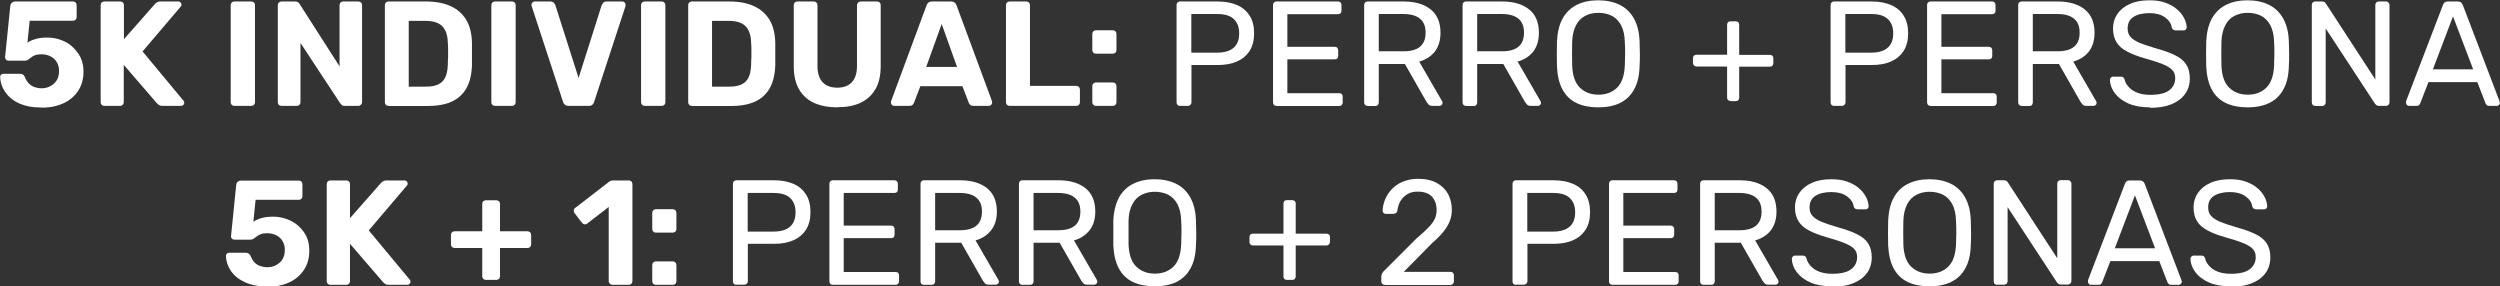 <svg xmlns="http://www.w3.org/2000/svg" id="Capa_2" viewBox="0 0 167.65 19.21"><rect x="0" y="0" width="167.65" height="19.21" fill="#333333" stroke="none"/><defs><style>.cls-1{fill:#fff;}</style></defs><g id="Capa_1-2"><path class="cls-1" d="M2.77,7.21c-.6,0-1.1-.1-1.51-.29s-.71-.45-.92-.76c-.21-.31-.32-.65-.33-1,0-.06.02-.11.06-.15s.09-.06.15-.06h1.13c.08,0,.15.02.2.06.05.04.09.08.11.14.07.18.16.33.27.44.11.11.24.2.38.25.15.05.3.08.47.08.21,0,.41-.04.59-.14.18-.09.32-.22.43-.39.11-.17.16-.39.16-.64,0-.22-.05-.41-.15-.58-.1-.17-.24-.3-.42-.39-.18-.09-.38-.14-.61-.14-.17,0-.31.02-.42.06-.11.04-.2.09-.27.15-.07.06-.14.11-.2.15-.06.04-.13.07-.2.07H.56c-.06,0-.11-.02-.15-.07-.04-.04-.07-.09-.07-.15L.69.39c.01-.09.05-.17.11-.21s.12-.08.21-.08h3.88c.07,0,.13.02.18.07s.07.11.07.18v.8c0,.07-.02.12-.07.17-.05.05-.11.07-.18.07H1.99l-.15,1.47c.13-.09.3-.17.5-.23.2-.07.47-.11.83-.11.32,0,.62.05.92.16s.55.25.77.46.41.44.54.71.2.59.2.95c0,.48-.11.9-.34,1.26-.23.36-.55.65-.97.85s-.92.31-1.5.31Z"></path><path class="cls-1" d="M7,7.1c-.07,0-.13-.02-.18-.07-.05-.05-.07-.11-.07-.18V.35c0-.07.02-.13.07-.18.05-.05.11-.07.18-.07h1.06c.07,0,.13.02.18.07.05.05.07.11.07.18v2.28L10.37.29s.07-.08.13-.12c.06-.04.15-.07.25-.07h1.21c.06,0,.11.02.15.07.04.04.06.09.06.14,0,.05-.01.09-.04.12l-2.57,3.02,2.76,3.32s.04.07.04.12-.02.1-.06.14c-.04.04-.09.07-.15.07h-1.25c-.12,0-.21-.03-.27-.08-.06-.05-.1-.09-.12-.11l-2.21-2.56v2.5c0,.07-.02.13-.07.18s-.11.07-.18.07h-1.06Z"></path><path class="cls-1" d="M15.72,7.1c-.07,0-.13-.02-.18-.07-.05-.05-.07-.11-.07-.18V.35c0-.07.02-.13.07-.18.05-.05.11-.07.18-.07h1.13c.07,0,.13.02.18.07.05.05.07.11.07.18v6.5c0,.07-.02.13-.07.18-.05.05-.11.07-.18.07h-1.13Z"></path><path class="cls-1" d="M18.88,7.1c-.07,0-.13-.02-.18-.07-.05-.05-.07-.11-.07-.18V.35c0-.07.02-.13.07-.18s.11-.07.18-.07h.91c.1,0,.17.02.22.07.05.05.08.08.09.11l2.67,4.17V.35c0-.07.02-.13.07-.18.05-.05.1-.07.17-.07h1.02c.07,0,.13.02.18.07.05.05.07.11.07.18v6.5c0,.07-.02.12-.07.17-.05.05-.11.08-.18.08h-.92c-.1,0-.17-.03-.21-.08-.04-.05-.08-.08-.09-.1l-2.66-4.04v3.97c0,.07-.02.13-.07.18-.05.05-.11.07-.18.07h-1.01Z"></path><path class="cls-1" d="M26.06,7.1c-.07,0-.13-.02-.18-.07-.05-.05-.07-.11-.07-.18V.35c0-.07.02-.13.07-.18.05-.05.11-.07.18-.07h2.51c.67,0,1.22.11,1.67.32.45.21.79.52,1.03.92s.36.9.38,1.5c0,.29,0,.55,0,.77s0,.47,0,.76c-.02.62-.14,1.13-.37,1.54-.23.41-.56.71-1,.91s-.99.29-1.65.29h-2.56ZM27.4,5.81h1.17c.33,0,.61-.05.82-.15.21-.1.37-.26.47-.47s.16-.5.17-.84c0-.19.01-.37.02-.52,0-.15,0-.31,0-.46,0-.15,0-.32-.02-.51-.01-.5-.14-.87-.38-1.11-.24-.24-.62-.35-1.12-.35h-1.12v4.42Z"></path><path class="cls-1" d="M33.2,7.1c-.07,0-.13-.02-.18-.07-.05-.05-.07-.11-.07-.18V.35c0-.07.02-.13.07-.18s.11-.07.18-.07h1.13c.07,0,.13.02.18.07s.07.11.07.18v6.5c0,.07-.02.13-.07.18-.05.05-.11.07-.18.07h-1.13Z"></path><path class="cls-1" d="M38.13,7.1c-.11,0-.19-.03-.25-.08s-.11-.12-.13-.21l-2.1-6.41s-.01-.06-.01-.09c0-.05.02-.1.06-.14.04-.04.09-.07.15-.07h1.05c.1,0,.18.03.23.08s.09.11.11.16l1.56,4.89,1.55-4.89s.06-.1.11-.16.13-.08.23-.08h1.05c.06,0,.11.02.15.07.04.04.06.09.06.14,0,.03,0,.06,0,.09l-2.1,6.41c-.02.08-.06.15-.12.21s-.15.08-.26.08h-1.31Z"></path><path class="cls-1" d="M43.24,7.1c-.07,0-.13-.02-.18-.07-.05-.05-.07-.11-.07-.18V.35c0-.07.02-.13.07-.18.05-.05.11-.07.18-.07h1.13c.07,0,.13.02.18.07.05.05.07.11.07.18v6.5c0,.07-.02.13-.07.18-.05.05-.11.07-.18.07h-1.13Z"></path><path class="cls-1" d="M46.4,7.1c-.07,0-.13-.02-.18-.07-.05-.05-.07-.11-.07-.18V.35c0-.07.02-.13.07-.18.05-.05.11-.07.18-.07h2.51c.67,0,1.22.11,1.67.32.45.21.79.52,1.03.92s.36.9.38,1.5c0,.29,0,.55,0,.77s0,.47,0,.76c-.02.62-.14,1.13-.37,1.54-.23.41-.56.71-1,.91s-.99.29-1.65.29h-2.56ZM47.74,5.81h1.17c.33,0,.61-.05.82-.15.21-.1.37-.26.47-.47s.16-.5.17-.84c0-.19.01-.37.02-.52,0-.15,0-.31,0-.46,0-.15,0-.32-.02-.51-.01-.5-.14-.87-.38-1.11-.24-.24-.62-.35-1.12-.35h-1.12v4.42Z"></path><path class="cls-1" d="M56.15,7.2c-.59,0-1.1-.1-1.54-.29-.44-.2-.78-.5-1.02-.91-.24-.41-.36-.93-.36-1.56V.35c0-.07.02-.13.07-.18s.11-.07.18-.07h1.09c.07,0,.13.02.18.07s.07.11.07.18v4.07c0,.49.12.86.35,1.1s.56.36.98.36.74-.12.97-.36.35-.61.35-1.1V.35c0-.07.03-.13.08-.18s.11-.07.17-.07h1.1c.07,0,.12.02.17.07.05.05.07.11.07.18v4.08c0,.63-.12,1.16-.36,1.56-.24.41-.58.71-1.01.91-.43.2-.95.29-1.54.29Z"></path><path class="cls-1" d="M59.96,7.1c-.06,0-.11-.02-.15-.07-.04-.04-.06-.09-.06-.14,0-.03,0-.06,0-.09l2.38-6.43c.02-.07.06-.14.12-.19.06-.05.14-.08.25-.08h1.28c.11,0,.19.03.25.08.06.05.1.12.12.19l2.38,6.43s0,.06,0,.09c0,.05-.02.1-.06.14-.04.04-.09.07-.15.07h-1.04c-.1,0-.17-.02-.22-.07-.05-.05-.08-.09-.09-.13l-.43-1.12h-2.82l-.43,1.12s-.04.08-.09.13c-.05.05-.12.07-.22.07h-1.04ZM62.11,4.49h2.07l-1.03-2.88-1.04,2.88Z"></path><path class="cls-1" d="M67.71,7.1c-.07,0-.13-.02-.18-.07-.05-.05-.07-.11-.07-.18V.35c0-.07.02-.13.07-.18.05-.05.11-.07.18-.07h1.11c.07,0,.13.02.18.07s.07.11.07.18v5.41h3.1c.07,0,.13.02.18.07.05.05.07.11.07.18v.84c0,.07-.02.13-.07.18-.05.05-.11.07-.18.07h-4.46Z"></path><path class="cls-1" d="M73.5,3.6c-.07,0-.13-.02-.18-.07-.05-.05-.07-.11-.07-.18v-1.07c0-.07.02-.13.07-.18s.11-.07.18-.07h1.12c.07,0,.13.02.18.07.05.05.07.11.07.18v1.07c0,.07-.02.13-.07.18-.05.05-.11.07-.18.07h-1.12ZM73.5,7.1c-.07,0-.13-.02-.18-.07-.05-.05-.07-.11-.07-.18v-1.07c0-.07.02-.13.07-.18s.11-.07.18-.07h1.12c.07,0,.13.02.18.07.05.05.07.11.07.18v1.07c0,.07-.02.13-.07.18-.05.05-.11.07-.18.07h-1.12Z"></path><path class="cls-1" d="M79.13,7.1c-.07,0-.13-.02-.17-.07-.04-.04-.06-.1-.06-.17V.34c0-.07.02-.13.06-.17.04-.04.1-.07.17-.07h2.54c.49,0,.92.08,1.29.24s.64.4.84.71.3.71.3,1.18-.1.87-.3,1.18-.48.55-.84.71-.79.24-1.29.24h-1.77v2.5c0,.07-.02.12-.07.17-.04.04-.1.07-.17.07h-.53ZM79.89,3.53h1.73c.49,0,.86-.11,1.11-.33.25-.22.37-.54.37-.96s-.12-.73-.36-.96-.61-.34-1.12-.34h-1.73v2.59Z"></path><path class="cls-1" d="M85.6,7.1c-.07,0-.13-.02-.17-.07-.04-.04-.06-.1-.06-.17V.34c0-.07.02-.13.06-.17.04-.04.1-.07.17-.07h4.13c.07,0,.13.02.17.07.04.04.06.1.06.17v.38c0,.07-.02.13-.06.17s-.1.06-.17.06h-3.4v2.19h3.18c.07,0,.13.02.17.07.04.04.06.1.06.17v.37c0,.07-.02.12-.06.17-.04.04-.1.06-.17.06h-3.18v2.27h3.48c.07,0,.13.02.17.06.04.04.06.1.06.17v.39c0,.07-.02.12-.06.17-.04.04-.1.07-.17.07h-4.21Z"></path><path class="cls-1" d="M91.71,7.1c-.07,0-.13-.02-.17-.07-.04-.04-.06-.1-.06-.17V.34c0-.07.02-.13.06-.17.04-.04.1-.07.17-.07h2.44c.75,0,1.35.18,1.79.53.44.35.66.88.66,1.57,0,.51-.13.93-.38,1.26-.26.32-.61.55-1.05.67l1.54,2.66s.03.08.03.11c0,.05-.02.1-.06.14-.04.04-.09.06-.15.06h-.48c-.11,0-.2-.03-.25-.09-.05-.06-.1-.12-.14-.18l-1.45-2.54h-1.75v2.58c0,.07-.02.12-.06.17s-.1.07-.17.07h-.51ZM92.46,3.44h1.65c.5,0,.87-.1,1.12-.31.25-.21.37-.52.37-.94s-.12-.72-.37-.93c-.24-.21-.62-.32-1.12-.32h-1.65v2.5Z"></path><path class="cls-1" d="M98.31,7.1c-.07,0-.13-.02-.17-.07-.04-.04-.06-.1-.06-.17V.34c0-.07.02-.13.06-.17.04-.04.1-.07.17-.07h2.44c.75,0,1.35.18,1.79.53.44.35.66.88.66,1.57,0,.51-.13.93-.38,1.26-.26.32-.61.55-1.05.67l1.54,2.66s.03.08.03.11c0,.05-.02.1-.06.14-.04.04-.09.06-.15.06h-.48c-.11,0-.2-.03-.25-.09-.05-.06-.1-.12-.14-.18l-1.45-2.54h-1.75v2.58c0,.07-.02.12-.06.17s-.1.07-.17.07h-.51ZM99.06,3.44h1.65c.5,0,.87-.1,1.12-.31.25-.21.37-.52.37-.94s-.12-.72-.37-.93c-.24-.21-.62-.32-1.12-.32h-1.65v2.5Z"></path><path class="cls-1" d="M107.18,7.2c-.57,0-1.05-.1-1.46-.29-.41-.2-.72-.5-.94-.91-.22-.41-.34-.92-.37-1.54,0-.29-.01-.57-.01-.84s0-.55.01-.84c.03-.61.15-1.12.38-1.54.23-.41.55-.72.96-.92s.88-.3,1.42-.3,1.03.1,1.44.3c.41.2.73.51.96.92s.36.92.38,1.54c.01.29.02.58.02.84s0,.55-.02.84c-.02.62-.14,1.14-.37,1.54-.22.41-.54.71-.95.91-.41.2-.9.29-1.47.29ZM107.18,6.35c.51,0,.93-.15,1.25-.46s.5-.8.53-1.49c.01-.3.02-.57.02-.8s0-.5-.02-.79c-.01-.46-.1-.83-.25-1.12-.16-.29-.37-.5-.62-.63-.26-.13-.56-.2-.9-.2s-.62.07-.88.2c-.26.13-.47.34-.62.63s-.25.66-.26,1.12c0,.29-.01.56-.01.79s0,.5.01.8c.03.69.2,1.18.53,1.49.33.31.74.46,1.24.46Z"></path><path class="cls-1" d="M116.05,6.77c-.07,0-.12-.02-.17-.06-.04-.04-.06-.1-.06-.17v-2.08h-2.05c-.07,0-.12-.02-.17-.07-.04-.04-.07-.1-.07-.17v-.32c0-.07.02-.12.07-.17s.1-.06.17-.06h2.05V1.66c0-.07.02-.12.06-.17.04-.04.1-.06.17-.06h.35c.07,0,.12.02.17.06.04.04.06.1.06.17v2.02h2.06c.07,0,.12.02.17.06.04.04.06.1.06.17v.32c0,.07-.02.12-.06.17s-.1.07-.17.07h-2.06v2.08c0,.07-.02.12-.06.17-.04.04-.1.06-.17.06h-.35Z"></path><path class="cls-1" d="M122.99,7.1c-.07,0-.13-.02-.17-.07-.04-.04-.06-.1-.06-.17V.34c0-.07.02-.13.06-.17.04-.04.1-.07.17-.07h2.54c.49,0,.92.08,1.29.24s.65.4.84.71c.2.32.3.71.3,1.18s-.1.87-.3,1.18c-.2.31-.48.55-.84.71s-.79.24-1.29.24h-1.77v2.5c0,.07-.02.12-.07.17-.04.04-.1.07-.17.07h-.53ZM123.75,3.53h1.73c.49,0,.86-.11,1.11-.33.25-.22.37-.54.37-.96s-.12-.73-.36-.96-.61-.34-1.12-.34h-1.73v2.59Z"></path><path class="cls-1" d="M129.46,7.1c-.07,0-.13-.02-.17-.07-.04-.04-.06-.1-.06-.17V.34c0-.07.02-.13.06-.17.04-.04.1-.07.17-.07h4.13c.07,0,.13.02.17.07.04.04.06.1.06.17v.38c0,.07-.02.13-.06.17s-.1.06-.17.06h-3.4v2.19h3.18c.07,0,.13.02.17.07.04.04.06.1.06.17v.37c0,.07-.02.12-.06.17-.04.04-.1.06-.17.06h-3.18v2.27h3.48c.07,0,.13.02.17.06.04.04.06.1.06.17v.39c0,.07-.02.12-.06.17-.04.04-.1.07-.17.07h-4.21Z"></path><path class="cls-1" d="M135.57,7.1c-.07,0-.13-.02-.17-.07-.04-.04-.06-.1-.06-.17V.34c0-.07.02-.13.06-.17.04-.04.1-.07.17-.07h2.44c.75,0,1.35.18,1.79.53.44.35.66.88.66,1.57,0,.51-.13.93-.38,1.26-.26.32-.61.55-1.05.67l1.54,2.66s.03.08.03.11c0,.05-.02.1-.06.14-.04.04-.09.06-.15.06h-.48c-.11,0-.2-.03-.25-.09-.05-.06-.1-.12-.14-.18l-1.45-2.54h-1.75v2.58c0,.07-.02.12-.06.17s-.1.07-.17.07h-.51ZM136.32,3.44h1.65c.5,0,.87-.1,1.12-.31.25-.21.37-.52.37-.94s-.12-.72-.37-.93c-.24-.21-.62-.32-1.12-.32h-1.65v2.5Z"></path><path class="cls-1" d="M144.19,7.2c-.58,0-1.07-.09-1.46-.26s-.7-.41-.91-.69c-.21-.28-.32-.58-.33-.9,0-.05.02-.1.07-.15s.09-.06.15-.06h.51c.08,0,.14.02.18.06s.07.09.08.14c.03.16.12.32.25.47s.31.29.55.39c.24.1.54.16.92.16.57,0,1-.1,1.26-.3.27-.2.41-.48.41-.82,0-.23-.07-.42-.21-.56-.14-.14-.36-.27-.66-.39s-.67-.24-1.14-.37c-.49-.14-.89-.29-1.21-.46-.32-.17-.56-.37-.71-.62-.16-.25-.24-.56-.24-.94,0-.36.1-.68.29-.96s.47-.51.83-.67c.36-.17.8-.25,1.33-.25.41,0,.77.05,1.08.17.31.11.57.26.77.44.21.18.36.38.47.59.11.21.16.42.17.62,0,.05-.02.09-.05.13-.03.04-.09.07-.16.07h-.53s-.09-.01-.15-.04c-.05-.03-.09-.08-.11-.15-.04-.27-.19-.5-.46-.69s-.61-.28-1.04-.28-.79.08-1.06.25c-.27.17-.4.43-.4.78,0,.23.06.42.19.56.13.15.33.28.6.4.27.11.63.23,1.07.36.53.15.97.3,1.31.47.34.16.59.37.75.61.16.24.25.56.25.94,0,.42-.11.78-.33,1.07-.22.3-.53.52-.92.68-.4.16-.87.23-1.41.23Z"></path><path class="cls-1" d="M150.72,7.2c-.57,0-1.05-.1-1.46-.29-.41-.2-.72-.5-.94-.91-.22-.41-.34-.92-.37-1.54,0-.29-.01-.57-.01-.84s0-.55.01-.84c.03-.61.15-1.12.38-1.54.23-.41.55-.72.96-.92s.88-.3,1.42-.3,1.03.1,1.44.3c.41.2.73.51.96.92s.36.92.38,1.54c.01.29.02.58.02.84s0,.55-.02.84c-.02.62-.14,1.14-.37,1.54-.22.41-.54.71-.95.91-.41.2-.9.29-1.47.29ZM150.72,6.35c.51,0,.93-.15,1.25-.46s.5-.8.53-1.49c.01-.3.02-.57.02-.8s0-.5-.02-.79c-.01-.46-.1-.83-.25-1.12-.16-.29-.37-.5-.62-.63-.26-.13-.56-.2-.9-.2s-.62.07-.88.2c-.26.13-.47.34-.62.63s-.25.66-.26,1.12c0,.29-.01.56-.01.79s0,.5.01.8c.03.69.2,1.18.53,1.49.33.31.74.46,1.24.46Z"></path><path class="cls-1" d="M155.26,7.1c-.07,0-.13-.02-.17-.07-.04-.04-.06-.1-.06-.17V.34c0-.07.02-.13.06-.17.04-.04.1-.07.17-.07h.46c.08,0,.14.02.18.05.04.04.06.07.07.08l3.32,5.1V.34c0-.07.02-.13.06-.17.04-.04.1-.07.17-.07h.48c.07,0,.13.02.17.07.04.04.07.1.07.17v6.52c0,.07-.02.12-.07.17-.04.05-.1.07-.17.07h-.48c-.07,0-.13-.02-.17-.06-.04-.04-.06-.07-.08-.08l-3.31-5.05v4.96c0,.07-.02.12-.07.17-.04.04-.1.07-.17.07h-.48Z"></path><path class="cls-1" d="M161.55,7.1c-.05,0-.1-.02-.14-.06s-.06-.09-.06-.14c0-.03,0-.07,0-.11l2.48-6.47c.03-.07.06-.12.11-.16s.12-.06.21-.06h.68c.09,0,.15.02.2.06.05.04.09.09.12.16l2.47,6.47s.02.08.02.11c0,.05-.02.1-.06.14s-.09.06-.14.06h-.51c-.08,0-.14-.02-.17-.06-.04-.04-.06-.08-.08-.11l-.55-1.42h-3.28l-.55,1.42s-.03.07-.07.11-.1.06-.18.06h-.51ZM163.15,4.65h2.7l-1.35-3.55-1.35,3.55Z"></path><path class="cls-1" d="M17.92,19.21c-.6,0-1.1-.1-1.51-.29-.41-.19-.72-.45-.93-.76-.21-.31-.32-.65-.33-1,0-.06.02-.11.06-.15s.09-.06.15-.06h1.13c.08,0,.14.02.19.06.05.04.09.08.12.14.07.18.16.33.26.44.11.11.24.2.39.25.15.05.3.08.47.08.21,0,.41-.04.59-.14.18-.09.32-.22.43-.39.11-.17.16-.39.16-.64,0-.22-.05-.41-.15-.58-.1-.17-.24-.3-.42-.39-.18-.09-.38-.14-.61-.14-.17,0-.32.02-.42.06-.11.04-.2.09-.28.15s-.14.11-.2.15c-.06.04-.13.07-.2.07h-1.11c-.06,0-.11-.02-.16-.07-.04-.04-.06-.09-.06-.15l.35-3.45c.01-.09.05-.17.1-.21s.12-.08.21-.08h3.88c.07,0,.13.02.18.07s.07.11.07.18v.8c0,.07-.02.12-.07.17-.05.05-.11.07-.18.07h-2.89l-.15,1.47c.13-.09.3-.17.49-.23.2-.07.47-.11.83-.11.32,0,.62.05.92.16s.55.25.78.46.41.44.54.71.19.59.19.95c0,.48-.11.9-.34,1.26s-.55.65-.97.85-.92.31-1.5.31Z"></path><path class="cls-1" d="M22.16,19.1c-.07,0-.13-.02-.18-.07-.05-.05-.07-.11-.07-.18v-6.5c0-.07.02-.13.07-.18s.11-.07.18-.07h1.06c.07,0,.13.02.18.07s.07.11.07.18v2.28l2.06-2.34s.07-.08.14-.12c.06-.04.15-.07.25-.07h1.21c.06,0,.11.02.15.07.04.04.06.09.06.14,0,.05-.01.09-.04.12l-2.57,3.02,2.76,3.32s.04.07.04.12-.02.1-.06.14c-.04.04-.09.07-.15.07h-1.25c-.12,0-.21-.03-.27-.08-.06-.05-.1-.09-.12-.11l-2.21-2.56v2.5c0,.07-.02.13-.07.18-.05.05-.11.07-.18.07h-1.06Z"></path><path class="cls-1" d="M32.59,18.77c-.07,0-.13-.02-.18-.07s-.07-.11-.07-.18v-1.89h-1.85c-.07,0-.13-.02-.18-.07s-.07-.1-.07-.17v-.63c0-.07.02-.13.07-.18.05-.05.11-.07.18-.07h1.85v-1.83c0-.07.02-.13.07-.18s.11-.07.18-.07h.69c.07,0,.13.02.18.07s.07.11.07.18v1.83h1.85c.07,0,.12.02.17.07.05.05.07.11.07.18v.63c0,.07-.02.12-.07.17s-.1.07-.17.07h-1.85v1.89c0,.07-.02.13-.07.18s-.11.07-.18.07h-.69Z"></path><path class="cls-1" d="M41.07,19.1c-.07,0-.12-.02-.17-.07-.05-.05-.08-.11-.08-.18v-4.97l-1.44,1.11c-.06.05-.12.06-.19.05-.06-.01-.12-.05-.17-.11l-.5-.65c-.04-.06-.05-.12-.04-.19s.04-.12.11-.16l2.28-1.76s.08-.04.12-.06c.04,0,.08-.01.12-.01h1.06c.07,0,.12.02.17.07.05.05.07.11.07.18v6.5c0,.07-.02.13-.07.18s-.1.07-.17.07h-1.1Z"></path><path class="cls-1" d="M43.99,15.6c-.07,0-.13-.02-.18-.07-.05-.05-.07-.11-.07-.18v-1.07c0-.07.02-.13.07-.18s.11-.07.18-.07h1.12c.07,0,.13.02.18.07.05.05.07.11.07.18v1.07c0,.07-.02.13-.07.18-.05.05-.11.07-.18.07h-1.12ZM43.99,19.1c-.07,0-.13-.02-.18-.07-.05-.05-.07-.11-.07-.18v-1.07c0-.07.02-.13.07-.18s.11-.07.18-.07h1.12c.07,0,.13.02.18.07.05.05.07.11.07.18v1.07c0,.07-.02.13-.07.18-.05.05-.11.07-.18.07h-1.12Z"></path><path class="cls-1" d="M49.38,19.1c-.07,0-.13-.02-.17-.07-.04-.04-.06-.1-.06-.17v-6.53c0-.07.02-.13.06-.17.04-.04.1-.07.17-.07h2.54c.49,0,.92.08,1.29.24s.64.4.84.71.3.71.3,1.18-.1.87-.3,1.18-.48.55-.84.71-.79.24-1.29.24h-1.77v2.5c0,.07-.02.12-.07.17-.04.04-.1.07-.17.07h-.53ZM50.14,15.53h1.73c.49,0,.86-.11,1.11-.33.25-.22.37-.54.37-.96s-.12-.73-.36-.96-.61-.34-1.12-.34h-1.73v2.59Z"></path><path class="cls-1" d="M55.85,19.1c-.07,0-.13-.02-.17-.07-.04-.04-.06-.1-.06-.17v-6.53c0-.07.02-.13.06-.17.04-.04.1-.07.17-.07h4.13c.07,0,.13.02.17.07.04.04.06.1.06.17v.38c0,.07-.02.13-.06.17s-.1.06-.17.06h-3.4v2.19h3.18c.07,0,.13.02.17.07.04.04.06.1.06.17v.37c0,.07-.02.12-.06.17-.04.04-.1.06-.17.06h-3.18v2.27h3.48c.07,0,.13.02.17.06s.06.1.06.17v.39c0,.07-.02.12-.06.17-.04.04-.1.07-.17.07h-4.21Z"></path><path class="cls-1" d="M61.96,19.1c-.07,0-.13-.02-.17-.07-.04-.04-.06-.1-.06-.17v-6.53c0-.07.02-.13.06-.17.04-.04.1-.07.17-.07h2.44c.75,0,1.35.18,1.79.53.44.35.66.88.66,1.57,0,.51-.13.93-.39,1.26-.26.32-.6.55-1.04.67l1.54,2.66s.03.08.03.11c0,.05-.02.1-.07.14-.04.04-.09.06-.14.06h-.48c-.11,0-.2-.03-.25-.09-.05-.06-.1-.12-.14-.18l-1.45-2.54h-1.75v2.58c0,.07-.02.12-.06.17s-.1.07-.18.07h-.51ZM62.71,15.44h1.65c.5,0,.87-.1,1.12-.31.25-.21.37-.52.37-.94s-.12-.72-.37-.93c-.24-.21-.62-.32-1.12-.32h-1.65v2.5Z"></path><path class="cls-1" d="M68.56,19.1c-.07,0-.13-.02-.17-.07-.04-.04-.06-.1-.06-.17v-6.53c0-.07.02-.13.06-.17.04-.04.1-.07.17-.07h2.44c.75,0,1.35.18,1.79.53.44.35.66.88.66,1.57,0,.51-.13.93-.39,1.26-.26.32-.6.55-1.04.67l1.54,2.66s.03.08.03.11c0,.05-.02.1-.07.14-.04.04-.09.06-.14.06h-.48c-.11,0-.2-.03-.25-.09-.05-.06-.1-.12-.14-.18l-1.45-2.54h-1.75v2.58c0,.07-.02.12-.06.17s-.1.07-.18.07h-.51ZM69.31,15.44h1.65c.5,0,.87-.1,1.12-.31.25-.21.37-.52.37-.94s-.12-.72-.37-.93c-.24-.21-.62-.32-1.12-.32h-1.65v2.5Z"></path><path class="cls-1" d="M77.43,19.2c-.57,0-1.05-.1-1.46-.29-.41-.2-.72-.5-.94-.91-.22-.41-.34-.92-.37-1.54,0-.29,0-.57,0-.84s0-.55,0-.84c.03-.61.16-1.12.38-1.54.23-.41.55-.72.96-.92s.88-.3,1.42-.3,1.03.1,1.44.3.73.51.96.92.36.92.38,1.54c.01.29.02.58.02.84s0,.55-.02.84c-.02.62-.14,1.14-.37,1.54-.22.41-.54.71-.94.91-.41.2-.9.29-1.47.29ZM77.43,18.35c.51,0,.93-.15,1.25-.46.32-.31.5-.8.53-1.49.01-.3.02-.57.02-.8s0-.5-.02-.79c-.01-.46-.1-.83-.25-1.12-.16-.29-.37-.5-.62-.63-.26-.13-.56-.2-.9-.2s-.62.07-.88.2c-.26.13-.47.34-.62.63-.16.29-.25.66-.26,1.12,0,.29,0,.56,0,.79s0,.5,0,.8c.03.69.2,1.18.53,1.49.33.31.74.46,1.24.46Z"></path><path class="cls-1" d="M86.3,18.77c-.07,0-.12-.02-.17-.06-.04-.04-.06-.1-.06-.17v-2.08h-2.05c-.07,0-.12-.02-.17-.07s-.06-.1-.06-.17v-.32c0-.07.02-.12.06-.17.04-.04.1-.06.17-.06h2.05v-2.02c0-.07.02-.12.06-.17.04-.04.1-.06.17-.06h.35c.07,0,.12.02.17.06s.07.1.07.17v2.02h2.06c.07,0,.12.02.17.06s.07.1.07.17v.32c0,.07-.02.12-.07.17-.04.04-.1.07-.17.07h-2.06v2.08c0,.07-.02.12-.07.17s-.1.06-.17.06h-.35Z"></path><path class="cls-1" d="M92.86,19.1c-.07,0-.12-.02-.17-.07s-.06-.1-.06-.17v-.32c0-.06.02-.13.05-.2s.1-.15.2-.24l2.12-2.12c.34-.29.61-.53.8-.73s.34-.4.42-.58.12-.38.12-.58c0-.38-.11-.68-.32-.91-.21-.22-.53-.33-.95-.33-.27,0-.5.05-.69.17s-.34.26-.46.45c-.11.19-.18.4-.21.64-.01.09-.05.15-.11.18-.06.03-.11.05-.15.05h-.52c-.06,0-.11-.02-.15-.06-.04-.04-.06-.08-.06-.13,0-.25.06-.51.16-.76s.25-.49.45-.7c.2-.21.44-.38.73-.5s.63-.2,1.02-.2c.53,0,.96.1,1.29.29.34.19.58.44.75.75.16.31.24.66.24,1.03,0,.29-.05.56-.15.8-.1.24-.25.48-.44.71-.19.23-.42.47-.71.71l-1.92,1.95h3.12c.07,0,.13.02.17.06.04.04.07.1.07.17v.41c0,.07-.02.12-.07.17-.04.04-.1.07-.17.07h-4.41Z"></path><path class="cls-1" d="M101.66,19.1c-.07,0-.13-.02-.17-.07-.04-.04-.06-.1-.06-.17v-6.53c0-.07.02-.13.06-.17.04-.04.1-.07.17-.07h2.54c.49,0,.92.08,1.29.24s.65.4.84.71c.2.32.3.71.3,1.18s-.1.87-.3,1.18c-.2.31-.48.55-.84.71s-.79.24-1.29.24h-1.77v2.5c0,.07-.02.12-.07.17-.04.04-.1.07-.17.07h-.53ZM102.42,15.53h1.73c.49,0,.86-.11,1.11-.33.25-.22.37-.54.37-.96s-.12-.73-.36-.96-.61-.34-1.12-.34h-1.73v2.59Z"></path><path class="cls-1" d="M108.13,19.1c-.07,0-.13-.02-.17-.07-.04-.04-.06-.1-.06-.17v-6.53c0-.07.02-.13.06-.17.04-.04.1-.07.17-.07h4.13c.07,0,.13.02.17.07.04.04.06.1.06.17v.38c0,.07-.02.13-.06.17s-.1.06-.17.06h-3.4v2.19h3.18c.07,0,.13.02.17.07.04.04.06.1.06.17v.37c0,.07-.02.12-.06.17-.04.04-.1.06-.17.06h-3.18v2.27h3.48c.07,0,.13.02.17.06.04.04.06.1.06.17v.39c0,.07-.02.12-.06.17-.04.04-.1.07-.17.07h-4.21Z"></path><path class="cls-1" d="M114.24,19.1c-.07,0-.13-.02-.17-.07-.04-.04-.06-.1-.06-.17v-6.53c0-.07.02-.13.06-.17.04-.04.1-.07.17-.07h2.44c.75,0,1.35.18,1.79.53.44.35.66.88.66,1.57,0,.51-.13.93-.38,1.26-.26.32-.61.55-1.05.67l1.54,2.66s.03.08.03.11c0,.05-.02.1-.06.14-.04.04-.09.06-.15.06h-.48c-.11,0-.2-.03-.25-.09-.05-.06-.1-.12-.14-.18l-1.45-2.54h-1.75v2.58c0,.07-.02.12-.06.17s-.1.07-.17.07h-.51ZM114.99,15.44h1.65c.5,0,.87-.1,1.12-.31.25-.21.37-.52.37-.94s-.12-.72-.37-.93c-.24-.21-.62-.32-1.12-.32h-1.65v2.5Z"></path><path class="cls-1" d="M122.86,19.2c-.58,0-1.07-.09-1.46-.26s-.7-.41-.91-.69c-.21-.28-.32-.58-.33-.9,0-.05.02-.1.07-.15s.09-.06.15-.06h.51c.08,0,.14.02.18.06s.07.09.08.14c.03.16.12.32.25.47s.31.29.55.39c.24.1.54.16.92.16.57,0,1-.1,1.26-.3.27-.2.41-.48.41-.82,0-.23-.07-.42-.21-.56-.14-.14-.36-.27-.66-.39s-.67-.24-1.14-.37c-.49-.14-.89-.29-1.21-.46-.32-.17-.56-.37-.71-.62-.16-.25-.24-.56-.24-.94,0-.36.1-.68.29-.96s.47-.51.83-.67c.36-.17.8-.25,1.33-.25.41,0,.77.05,1.08.17.31.11.57.26.77.44.21.18.36.38.47.59.11.21.16.42.17.62,0,.05-.02.09-.05.13-.03.04-.09.07-.16.07h-.53s-.09-.01-.15-.04c-.05-.03-.09-.08-.11-.15-.04-.27-.19-.5-.46-.69s-.61-.28-1.04-.28-.79.08-1.06.25c-.27.17-.4.43-.4.78,0,.23.06.42.19.56.13.15.33.28.6.4.27.11.63.23,1.07.36.53.15.97.3,1.31.47.34.16.59.37.75.61.16.24.25.56.25.94,0,.42-.11.78-.33,1.07-.22.3-.53.52-.92.68-.4.16-.87.23-1.41.23Z"></path><path class="cls-1" d="M129.39,19.2c-.57,0-1.05-.1-1.46-.29-.41-.2-.72-.5-.94-.91-.22-.41-.34-.92-.37-1.54,0-.29-.01-.57-.01-.84s0-.55.01-.84c.03-.61.15-1.12.38-1.54.23-.41.55-.72.96-.92s.88-.3,1.42-.3,1.03.1,1.44.3c.41.2.73.51.96.92s.36.92.38,1.54c.01.29.02.58.02.84s0,.55-.02.84c-.02.62-.14,1.14-.37,1.54-.22.41-.54.71-.95.91-.41.2-.9.29-1.47.29ZM129.39,18.35c.51,0,.93-.15,1.25-.46s.5-.8.53-1.49c.01-.3.02-.57.02-.8s0-.5-.02-.79c-.01-.46-.1-.83-.25-1.12-.16-.29-.37-.5-.62-.63-.26-.13-.56-.2-.9-.2s-.62.07-.88.2c-.26.13-.47.34-.62.63s-.25.66-.26,1.12c0,.29-.01.56-.01.79s0,.5.01.8c.03.69.2,1.18.53,1.49.33.31.74.46,1.24.46Z"></path><path class="cls-1" d="M133.93,19.1c-.07,0-.13-.02-.17-.07-.04-.04-.06-.1-.06-.17v-6.53c0-.07.02-.13.06-.17.04-.04.1-.07.17-.07h.46c.08,0,.14.02.18.05.04.04.06.07.07.08l3.32,5.1v-5c0-.07.02-.13.06-.17.04-.04.1-.07.17-.07h.48c.07,0,.13.02.17.07.04.04.07.1.07.17v6.52c0,.07-.02.12-.07.17-.04.05-.1.07-.17.07h-.48c-.07,0-.13-.02-.17-.06-.04-.04-.06-.07-.08-.08l-3.31-5.05v4.96c0,.07-.02.12-.07.17-.04.04-.1.07-.17.07h-.48Z"></path><path class="cls-1" d="M140.22,19.1c-.05,0-.1-.02-.14-.06s-.06-.09-.06-.14c0-.03,0-.07,0-.11l2.48-6.47c.03-.07.06-.12.11-.16s.12-.06.21-.06h.68c.09,0,.15.02.2.06.05.04.09.09.12.16l2.47,6.47s.02.08.02.11c0,.05-.02.1-.06.14s-.09.06-.14.06h-.51c-.08,0-.14-.02-.17-.06-.04-.04-.06-.08-.08-.11l-.55-1.42h-3.28l-.55,1.42s-.03.07-.07.11-.1.06-.18.06h-.51ZM141.82,16.65h2.7l-1.35-3.55-1.35,3.55Z"></path><path class="cls-1" d="M149.59,19.2c-.58,0-1.07-.09-1.46-.26s-.7-.41-.91-.69c-.21-.28-.32-.58-.33-.9,0-.05.02-.1.07-.15s.09-.06.15-.06h.51c.08,0,.14.02.18.06s.07.09.08.14c.03.16.12.32.25.47s.31.29.55.39c.24.1.54.16.92.16.57,0,1-.1,1.26-.3.27-.2.41-.48.41-.82,0-.23-.07-.42-.21-.56-.14-.14-.36-.27-.66-.39s-.67-.24-1.14-.37c-.49-.14-.89-.29-1.21-.46-.32-.17-.56-.37-.71-.62-.16-.25-.24-.56-.24-.94,0-.36.1-.68.29-.96s.47-.51.83-.67c.36-.17.8-.25,1.33-.25.41,0,.77.05,1.08.17.31.11.57.26.77.44.21.18.36.38.47.59.11.21.16.42.17.62,0,.05-.02.09-.05.13-.03.04-.09.07-.16.07h-.53s-.09-.01-.15-.04c-.05-.03-.09-.08-.11-.15-.04-.27-.19-.5-.46-.69s-.61-.28-1.04-.28-.79.08-1.06.25c-.27.17-.4.43-.4.78,0,.23.06.42.19.56.13.15.33.28.6.4.27.11.63.23,1.07.36.53.15.97.3,1.31.47.34.16.59.37.75.61.16.24.25.56.25.94,0,.42-.11.78-.33,1.07-.22.3-.53.52-.92.68-.4.16-.87.23-1.41.23Z"></path></g></svg>